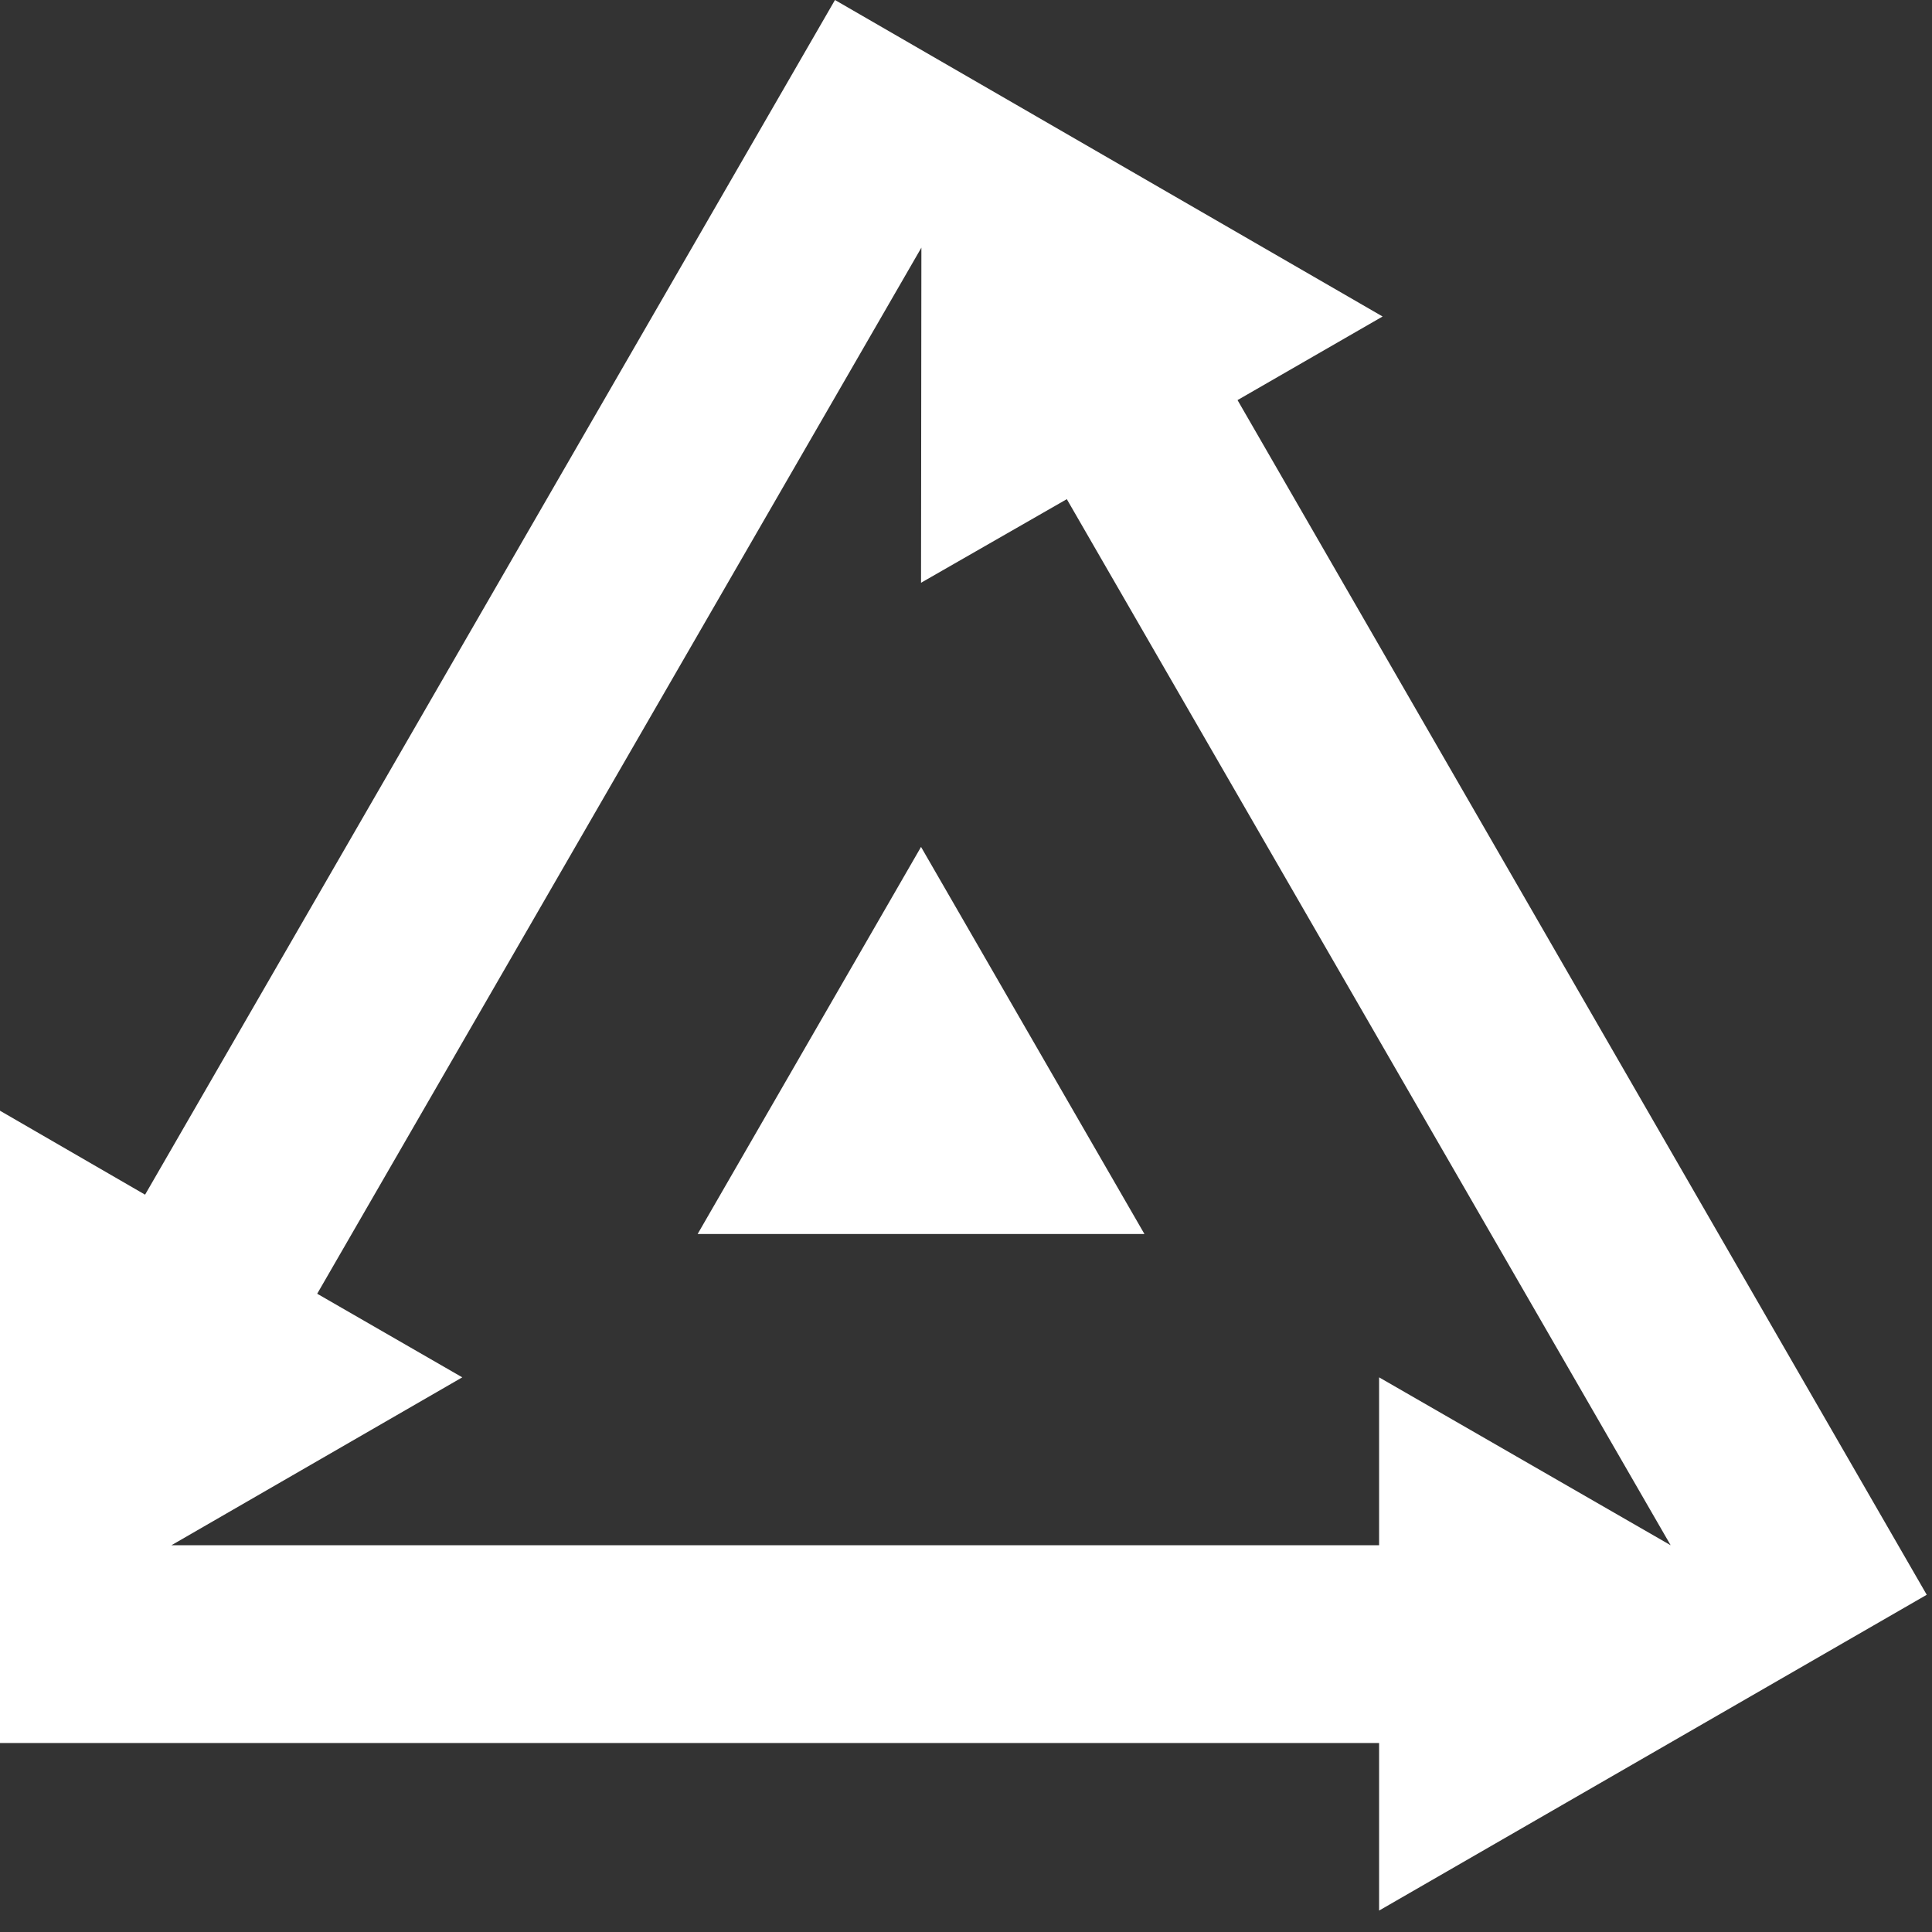 <?xml version="1.0" encoding="UTF-8"?> <svg xmlns="http://www.w3.org/2000/svg" width="55" height="55" viewBox="0 0 55 55" fill="none"><rect x="0" y="0" width="55" height="55" fill="#333333" stroke="none"/> <g clip-path="url(#clip0_628_1633)"> <path d="M32.58 35.13H19.86L26.22 24.11L32.58 35.13Z" fill="white"></path> <path d="M35.23 11.39L39.36 9.01L23.77 0L4.13 34.01L0 31.62V49.62H39.26V54.39L54.85 45.4L35.23 11.39ZM39.26 39.21V43.99H4.88L13.16 39.21L9.03 36.83L26.23 7.05L26.22 16.59L30.37 14.21L47.56 43.99L39.26 39.21Z" fill="white"></path> </g> <defs> <clipPath id="clip0_628_1633"> <rect width="54.86" height="54.39" fill="white"></rect> </clipPath> </defs> </svg> 